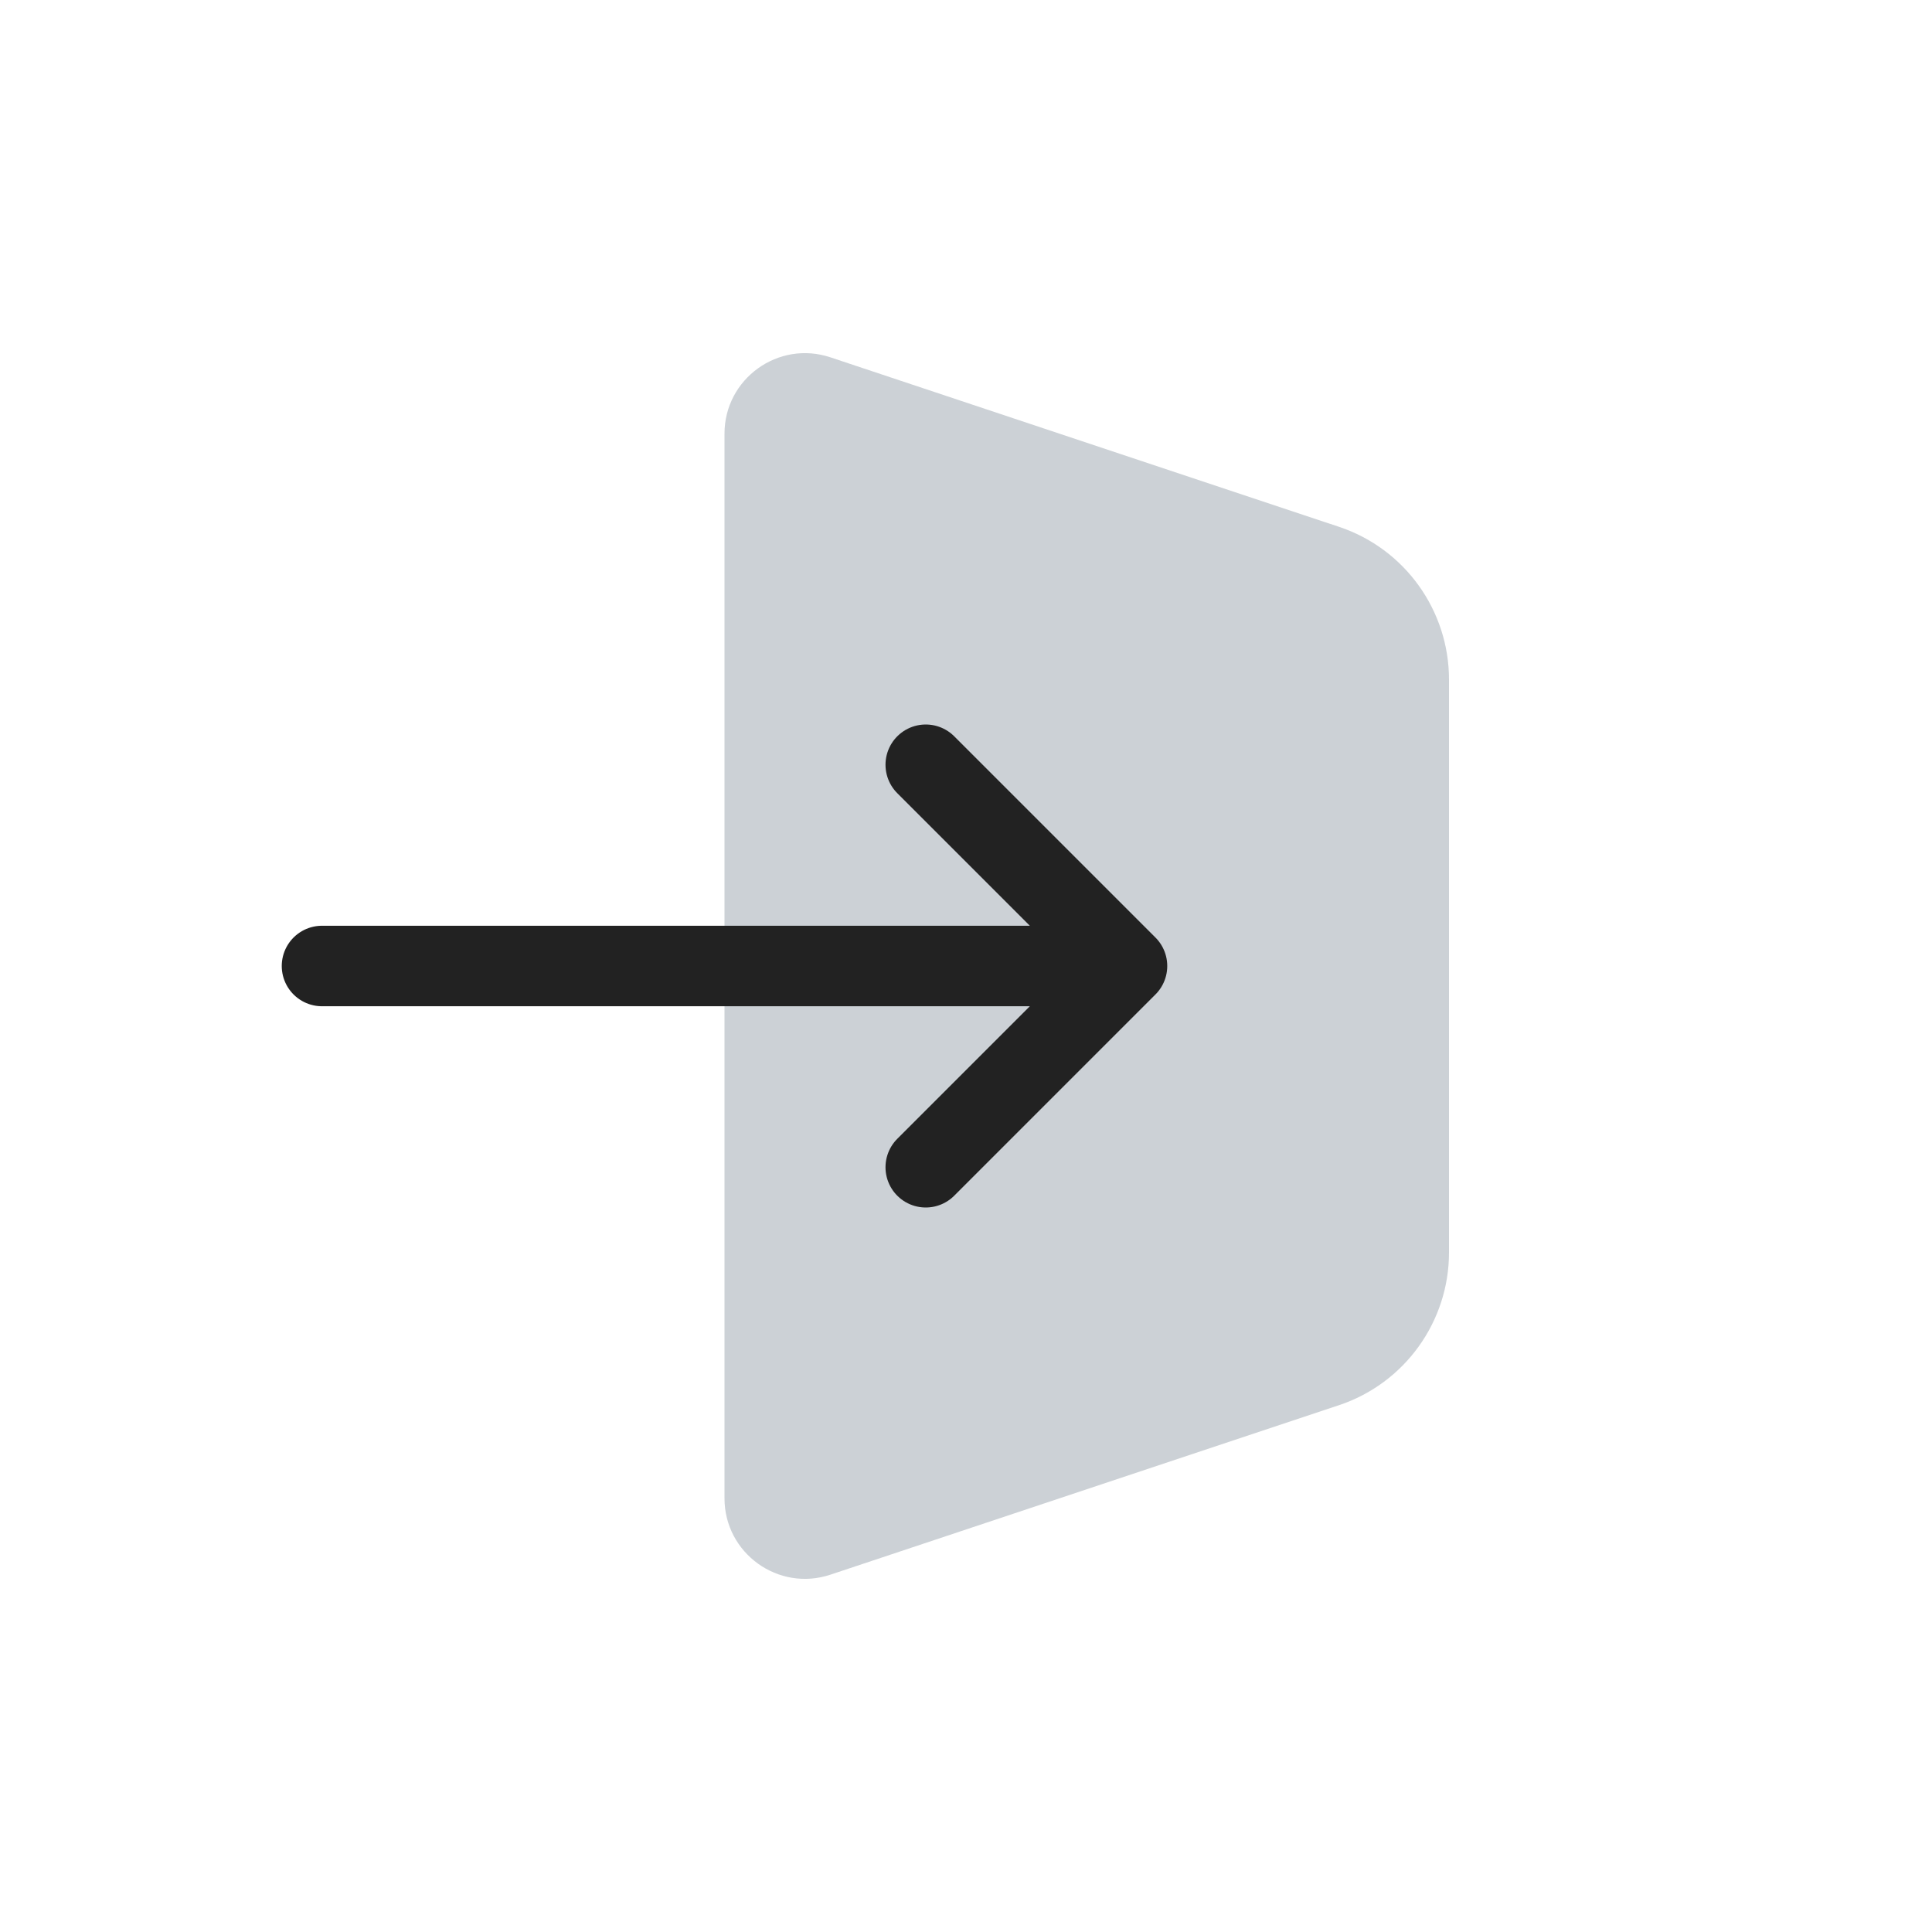 <?xml version="1.0" encoding="utf-8"?><!-- Скачано с сайта svg4.ru / Downloaded from svg4.ru -->
<svg width="800px" height="800px" viewBox="0 0 24 24" fill="none" xmlns="http://www.w3.org/2000/svg">
<path d="M16.633 6.544L10.316 4.439C9.669 4.223 9 4.705 9 5.387V18.613C9 19.295 9.669 19.777 10.316 19.561L16.633 17.456C17.449 17.184 18 16.419 18 15.559V8.442C18 7.581 17.449 6.816 16.633 6.544Z" fill="#2A4157" fill-opacity="0.24"/>
<path d="M11.5 9.5L14 12M14 12L11.5 14.5M14 12H4" stroke="#222222" stroke-linecap="round"/>
</svg>